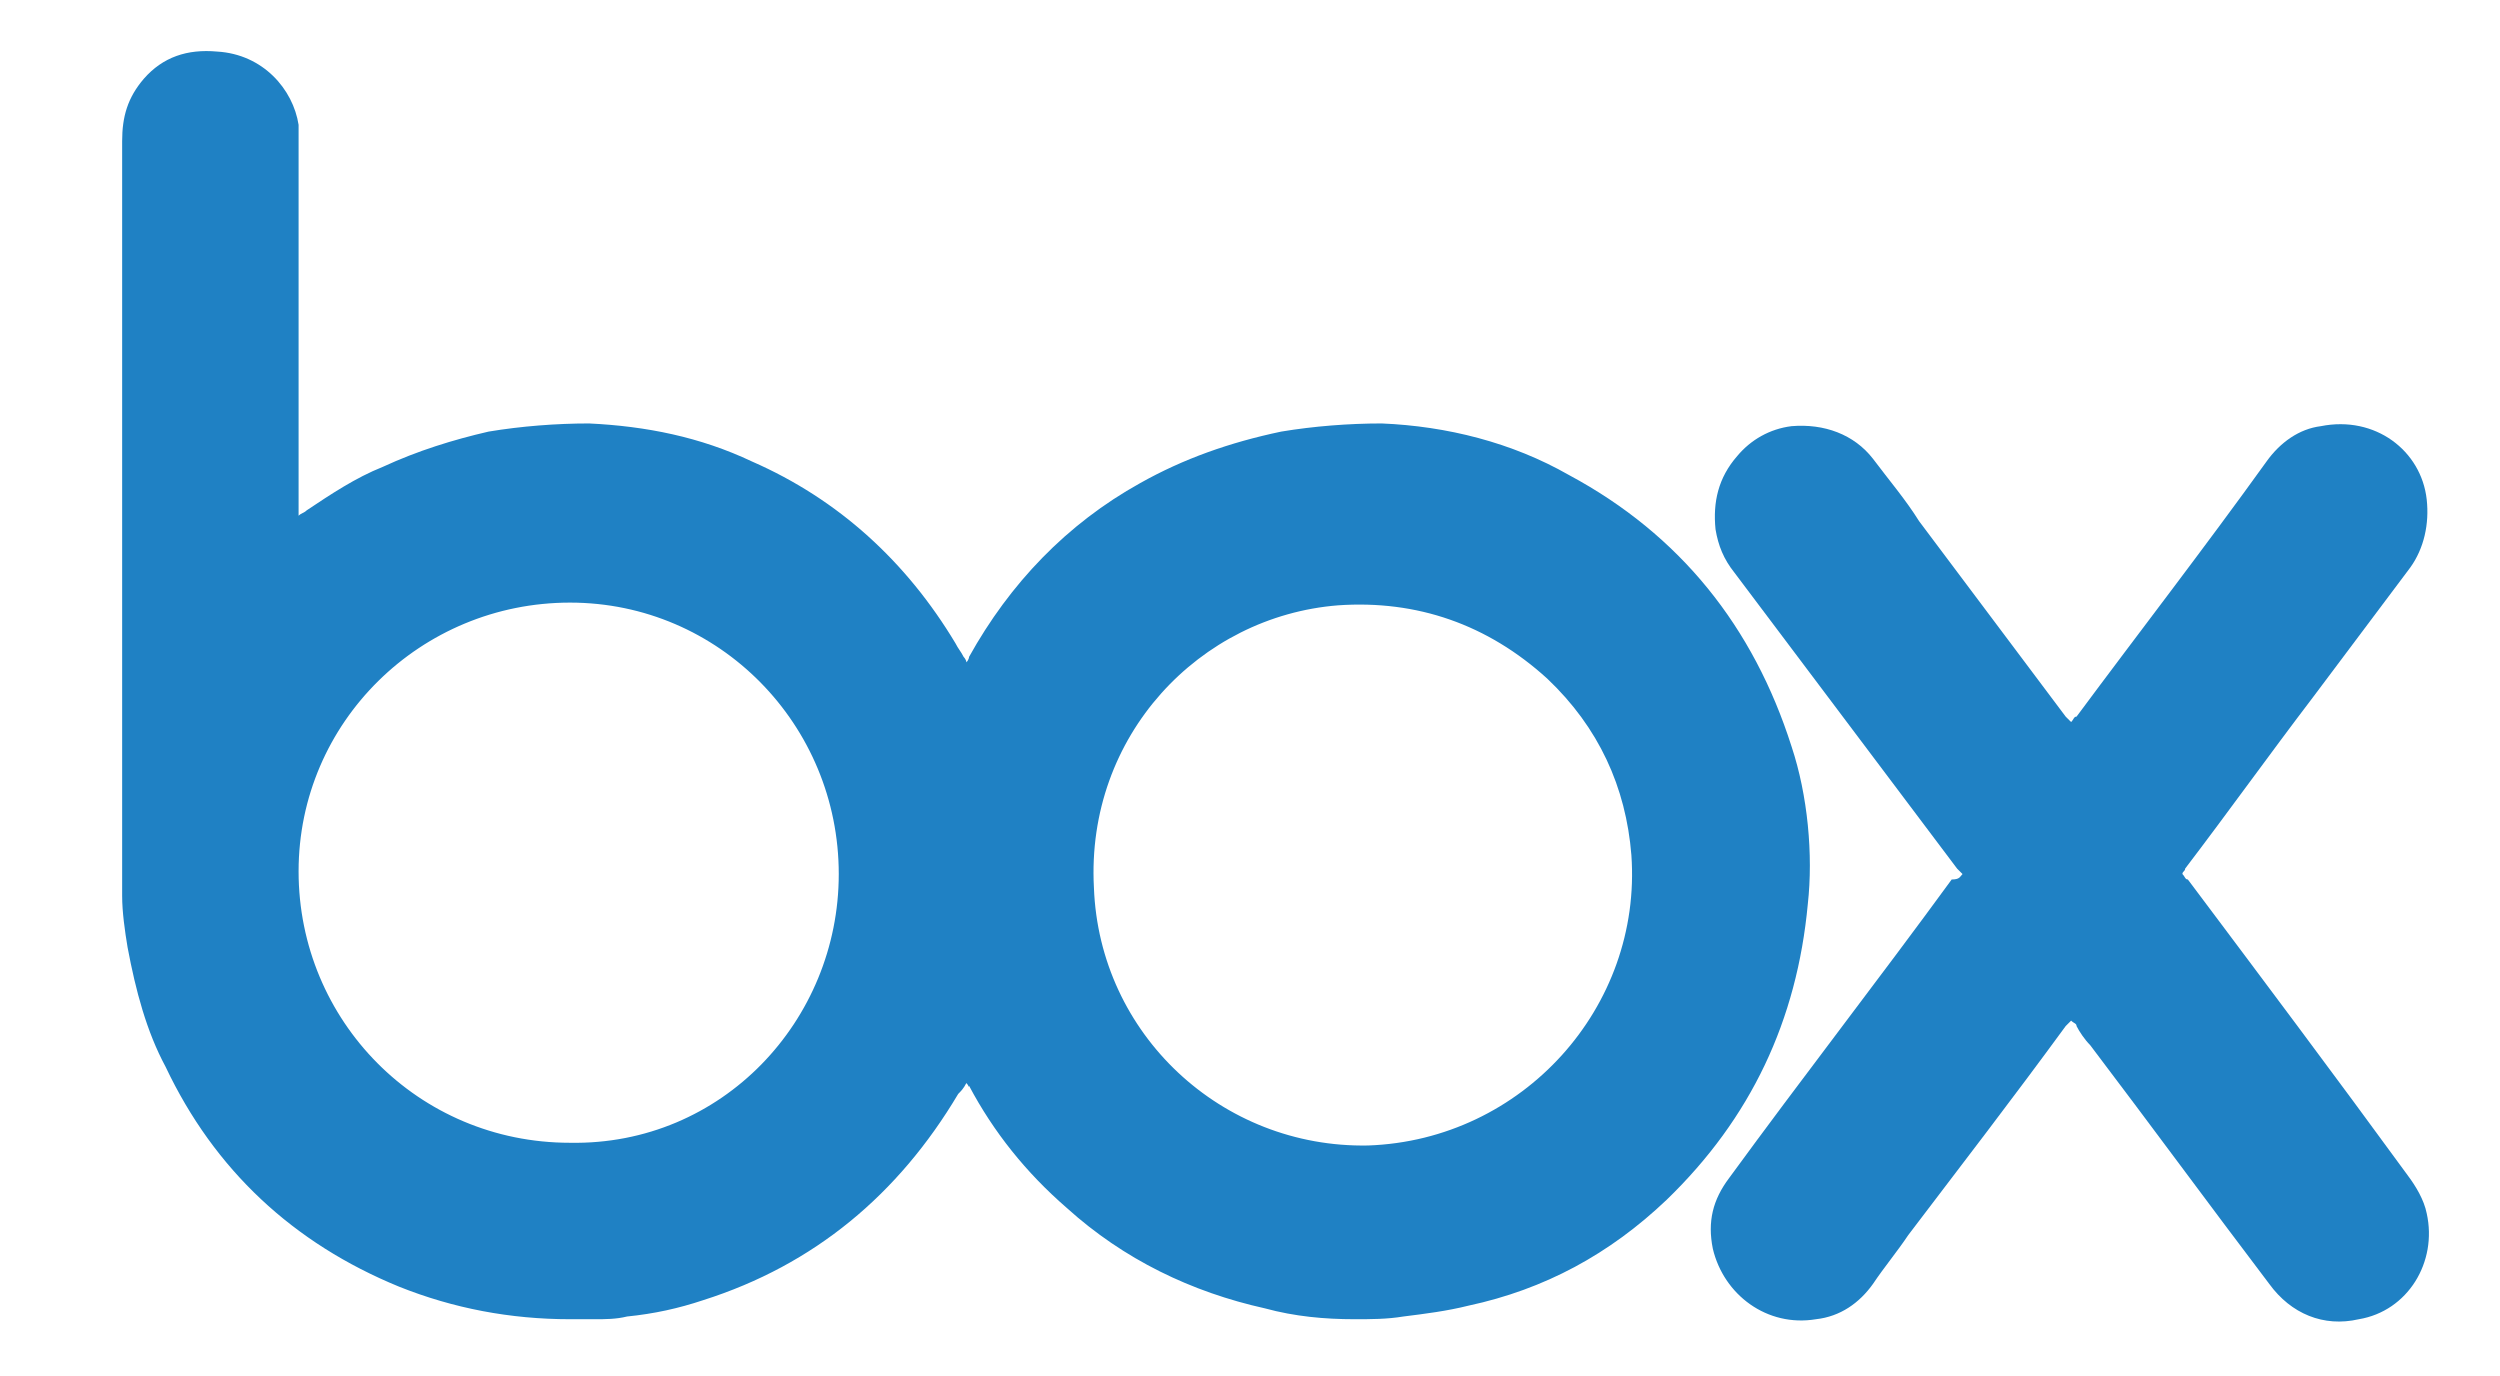 <svg xmlns="http://www.w3.org/2000/svg" xmlns:xlink="http://www.w3.org/1999/xlink" id="Camada_1" x="0px" y="0px" viewBox="0 0 92.1 50.7" style="enable-background:new 0 0 92.1 50.7;" xml:space="preserve">  <style type="text/css">	.st0{fill:#1F81C4;}</style>  <g>	<path class="st0" d="M35.6,39.9c-0.1,0.2-0.2,0.3-0.3,0.4c-2.2,3.7-5.3,6.3-9.4,7.6c-0.9,0.3-1.8,0.5-2.8,0.6   c-0.4,0.1-0.8,0.1-1.2,0.1c-0.3,0-0.6,0-0.9,0c-2.2,0-4.3-0.4-6.3-1.2c-3.9-1.6-6.8-4.3-8.6-8.1C5.4,38,5,36.5,4.7,34.9   c-0.1-0.6-0.2-1.3-0.2-1.9c0-0.8,0-1.5,0-2.3c0-8.5,0-17,0-25.5c0-0.9,0.2-1.6,0.8-2.3C6,2.1,6.9,1.8,8,1.9C9.7,2,10.8,3.3,11,4.6   c0,0.2,0,0.5,0,0.7c0,4.4,0,8.9,0,13.3c0,0.1,0,0.2,0,0.4c0.1-0.1,0.2-0.1,0.3-0.2c0.9-0.6,1.8-1.2,2.8-1.6c1.3-0.6,2.6-1,3.9-1.3   c1.2-0.2,2.5-0.3,3.7-0.3c2.1,0.1,4.1,0.5,6,1.4c3.2,1.4,5.7,3.7,7.5,6.7c0.1,0.2,0.2,0.3,0.3,0.5c0,0,0.1,0.1,0.1,0.2   c0.1-0.1,0.1-0.2,0.1-0.2c1.5-2.7,3.6-4.9,6.3-6.4c1.6-0.9,3.3-1.5,5.2-1.9c1.2-0.2,2.5-0.3,3.7-0.3c2.4,0.1,4.8,0.7,6.9,1.9   c4.1,2.2,6.8,5.6,8.2,10c0.3,0.9,0.5,1.9,0.6,2.9c0.1,1,0.1,2,0,2.9c-0.4,4.3-2.1,7.9-5.2,10.9c-2.1,2-4.5,3.3-7.3,3.9   c-0.8,0.2-1.6,0.3-2.4,0.4c-0.6,0.1-1.2,0.1-1.8,0.1c-1.1,0-2.2-0.1-3.3-0.4c-2.7-0.6-5.2-1.8-7.3-3.7c-1.5-1.3-2.7-2.8-3.6-4.5   C35.7,40.1,35.7,40,35.6,39.9z M30.9,32.2c0-5.5-4.4-10-9.9-10c-5.5,0-10,4.4-10,9.9c0,5.5,4.4,10,10,10   C26.6,42.2,30.9,37.6,30.9,32.2z M50.4,42.2c5.7-0.2,10.1-5.1,9.7-10.7c-0.2-2.5-1.2-4.7-3.1-6.5c-2.2-2-4.8-2.9-7.7-2.7   c-5.1,0.4-9.3,4.8-9,10.4C40.5,38.1,45,42.3,50.4,42.2z"></path>	<path class="st0" d="M72.3,32.2c-0.1-0.1-0.1-0.1-0.2-0.2c-2.7-3.6-5.5-7.3-8.2-10.9c-0.4-0.5-0.6-1-0.7-1.6   c-0.1-1,0.1-1.9,0.8-2.7c0.5-0.6,1.2-1,2-1.1c1.2-0.1,2.3,0.3,3,1.2c0.6,0.8,1.2,1.5,1.7,2.3c1.8,2.4,3.6,4.8,5.4,7.2   c0.1,0.1,0.1,0.1,0.2,0.2c0.1-0.1,0.1-0.2,0.2-0.2c2.3-3.1,4.7-6.2,7-9.4c0.5-0.7,1.2-1.2,2-1.3c2-0.4,3.7,0.9,3.9,2.7   c0.1,0.9-0.1,1.8-0.6,2.5c-1.2,1.6-2.4,3.2-3.6,4.8c-1.6,2.1-3.1,4.2-4.7,6.3c0,0.1-0.1,0.1-0.1,0.2c0.1,0.1,0.1,0.2,0.2,0.2   c2.7,3.6,5.4,7.2,8.1,10.9c0.3,0.4,0.6,0.9,0.7,1.4c0.4,1.8-0.7,3.6-2.5,3.9c-1.3,0.3-2.5-0.2-3.3-1.3c-2.2-2.9-4.4-5.9-6.6-8.8   c-0.2-0.2-0.4-0.5-0.5-0.7c0-0.1-0.1-0.1-0.2-0.2c-0.1,0.1-0.1,0.1-0.2,0.2c-1.9,2.6-3.9,5.2-5.8,7.7c-0.4,0.6-0.9,1.2-1.3,1.8   c-0.5,0.7-1.2,1.2-2.1,1.3c-1.8,0.3-3.4-0.9-3.8-2.6c-0.2-1,0-1.8,0.6-2.6c2.7-3.7,5.5-7.3,8.2-11C72.2,32.4,72.2,32.3,72.3,32.2z"></path></g></svg>